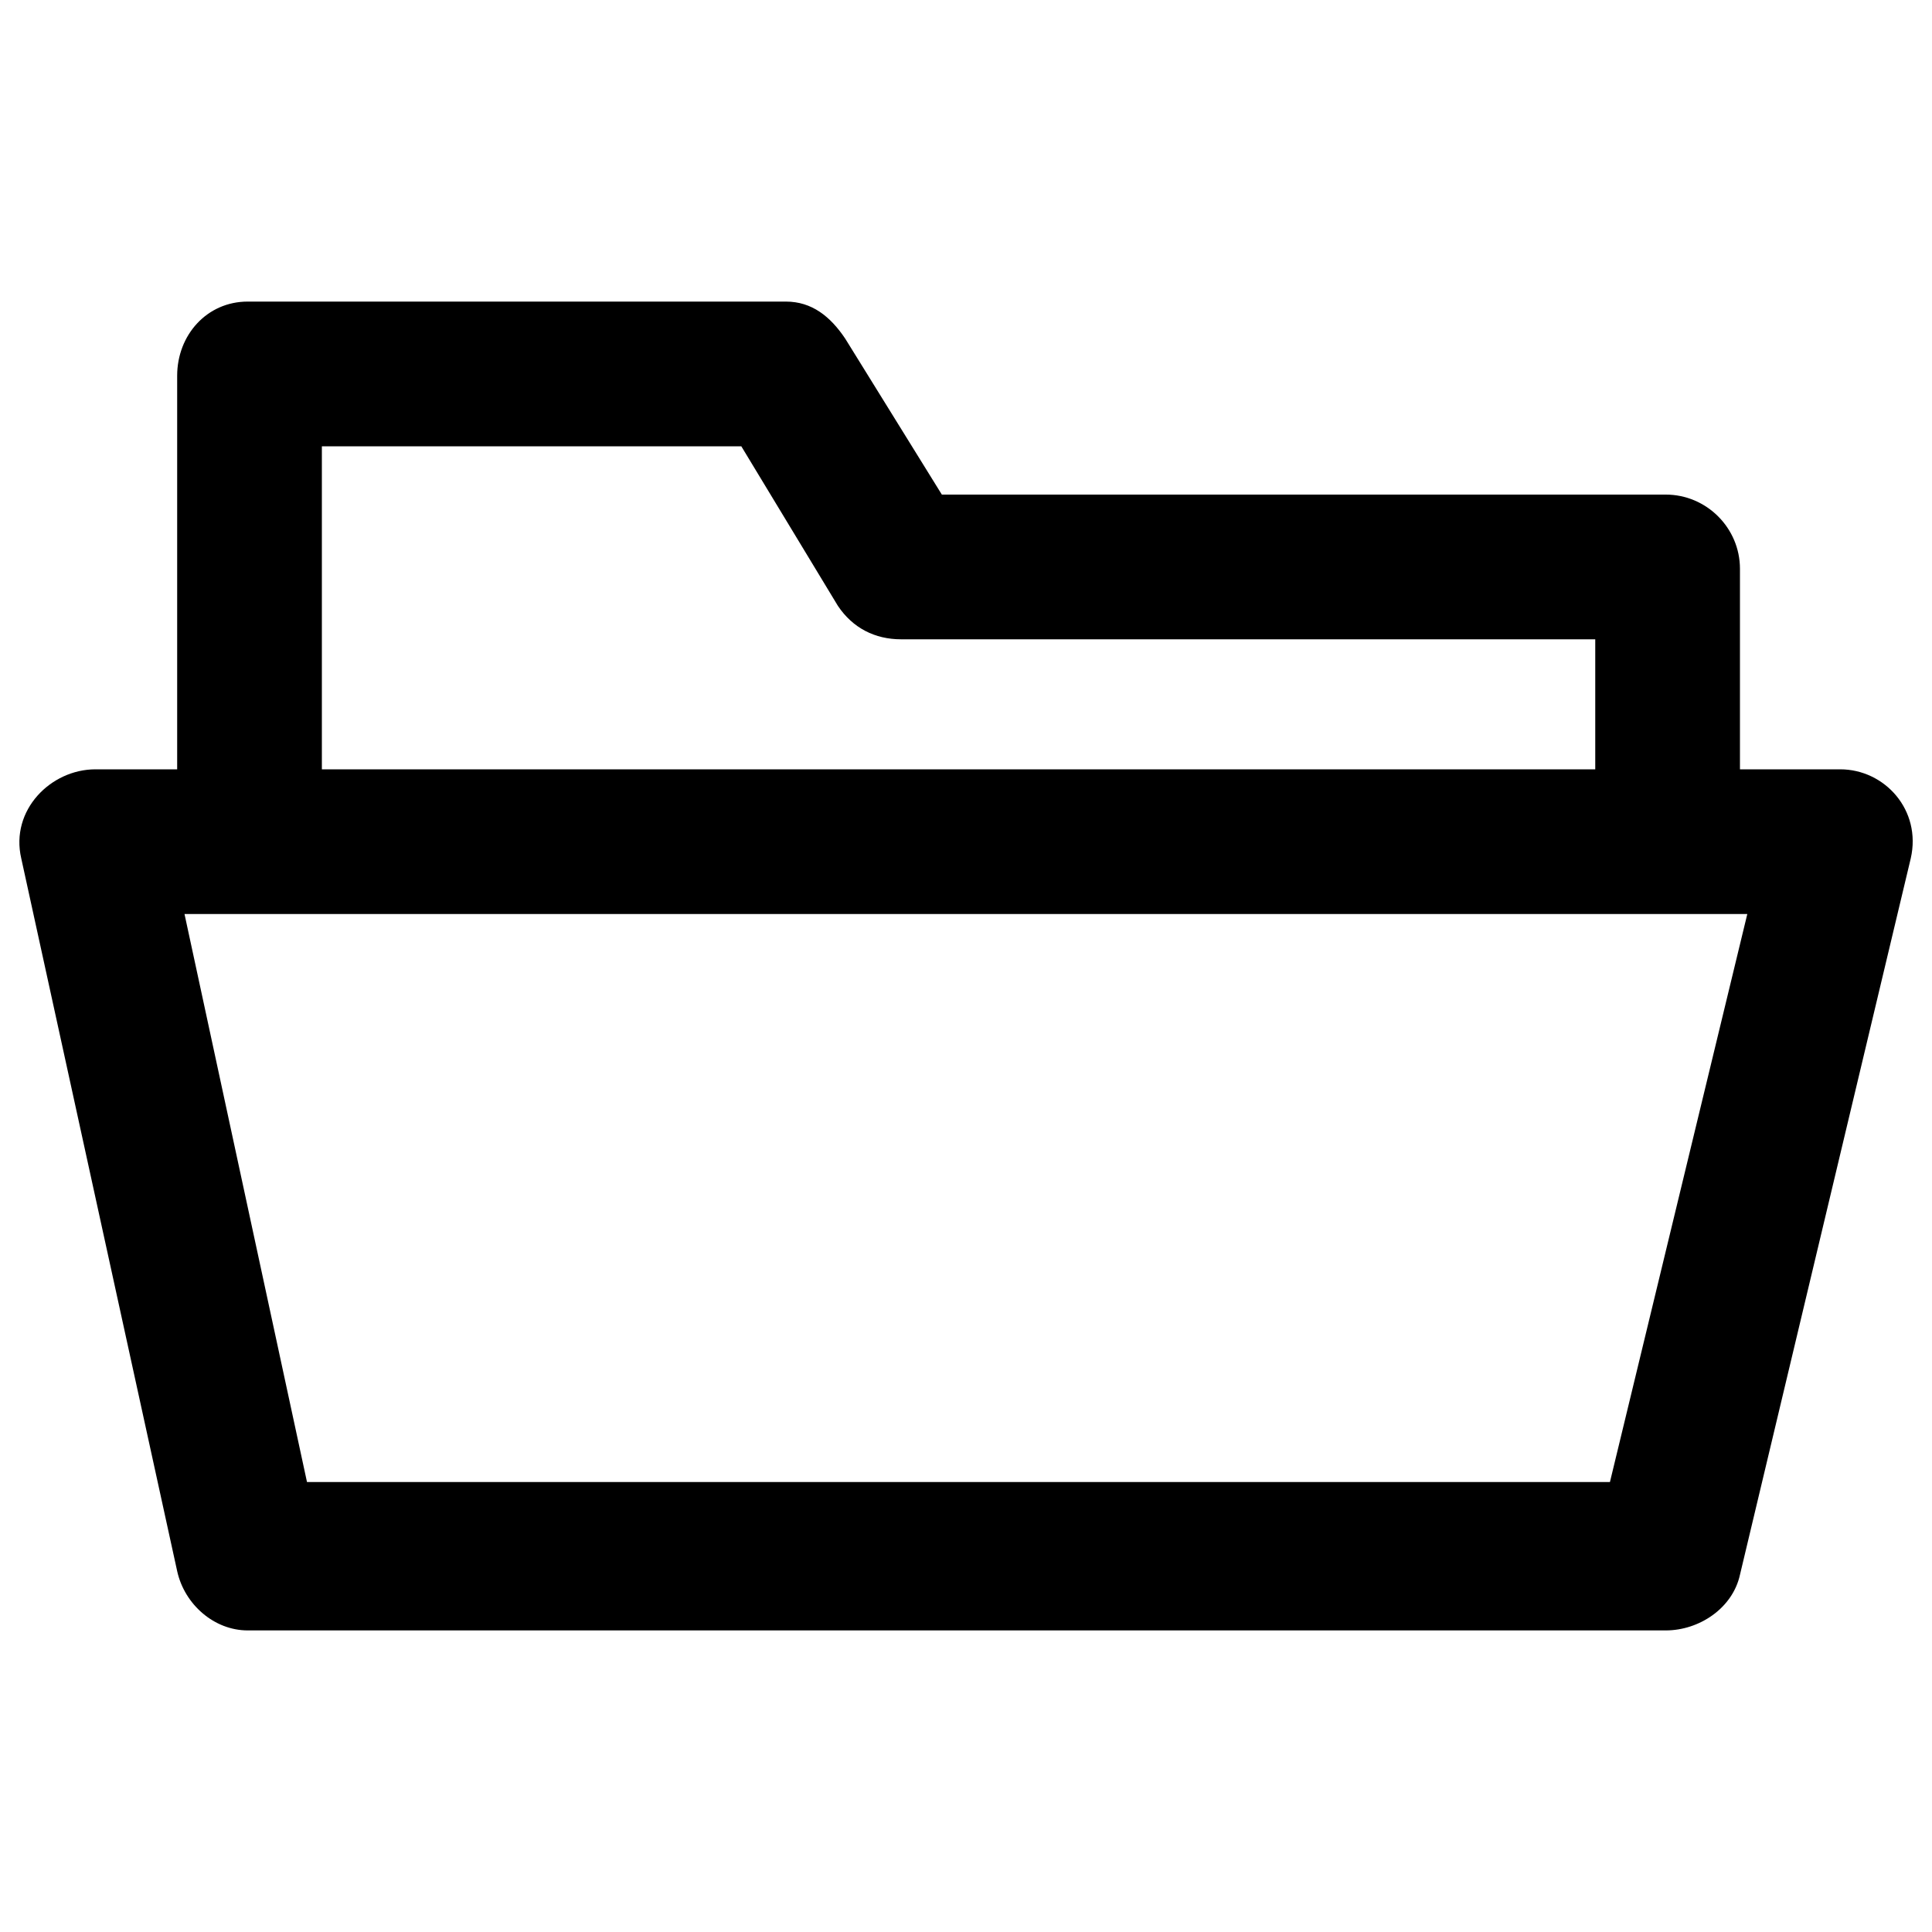 <?xml version="1.0" encoding="utf-8"?>
<!-- Svg Vector Icons : http://www.onlinewebfonts.com/icon -->
<!DOCTYPE svg PUBLIC "-//W3C//DTD SVG 1.1//EN" "http://www.w3.org/Graphics/SVG/1.1/DTD/svg11.dtd">
<svg version="1.1" xmlns="http://www.w3.org/2000/svg" xmlns:xlink="http://www.w3.org/1999/xlink" x="0px" y="0px" viewBox="0 0 1000 1000" enable-background="new 0 0 1000 1000" xml:space="preserve">
<g><g><g><path d="M952.5,398.2h-51.9V294.4c0-21.1-17.3-38.4-38.4-38.4H487.5l-50-80.7c-7.7-11.5-17.3-19.2-30.7-19.2H128.2c-21.1,0-36.5,17.3-36.5,38.4v203.7H49.4c-23.1,0-44.2,21.1-38.4,46.1l80.7,368.9c3.8,17.3,19.2,30.7,36.5,30.7h734c17.3,0,34.6-11.5,38.4-28.8L989,444.3C994.7,419.3,975.5,398.2,952.5,398.2z M166.6,231h217.1l50,82.6c7.7,11.5,19.2,17.3,32.7,17.3h359.3v67.3H166.6V231z M833.3,767.1H158.9l-63.4-294h808.9L833.3,767.1z"/></g></g><g></g><g></g><g></g><g></g><g></g><g></g><g></g><g></g><g></g><g></g><g></g><g></g><g></g><g></g><g></g></g>
</svg>